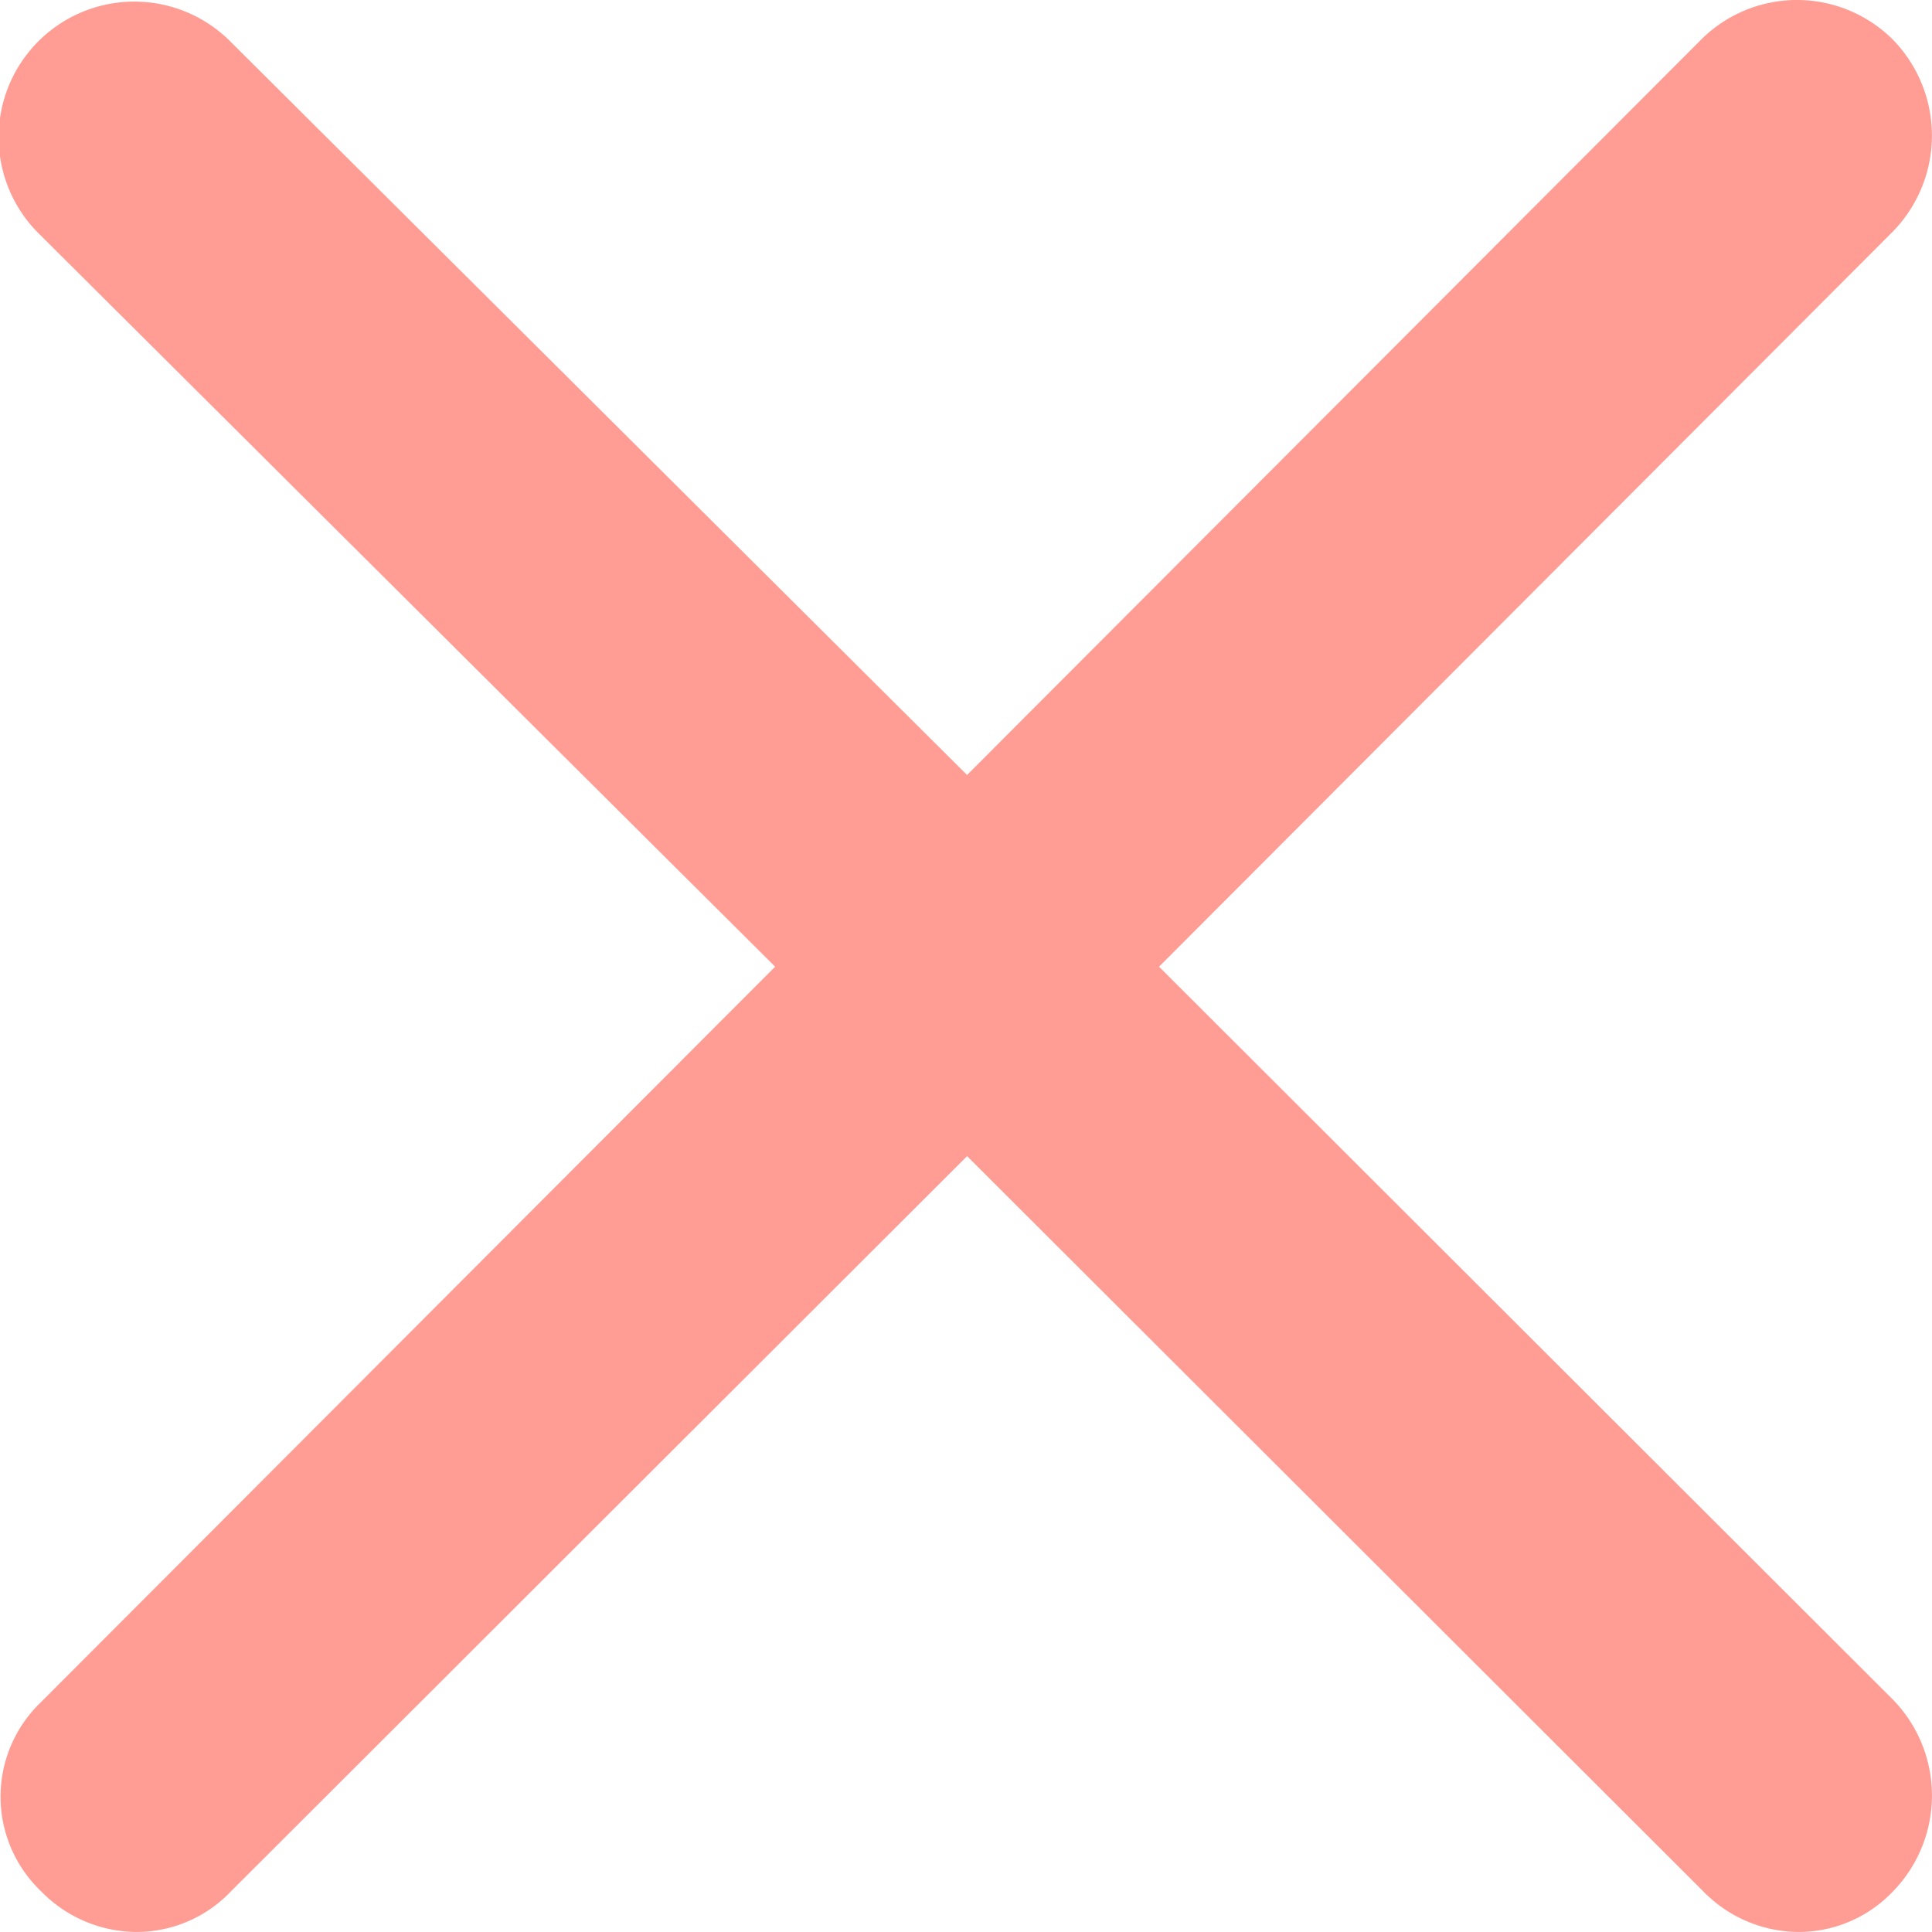 <svg xmlns="http://www.w3.org/2000/svg" width="100" height="100" viewBox="0 0 100 100"><defs><style>.a{fill:#FF9D95;}</style></defs><path class="a" d="M130.412,226.071a6.928,6.928,0,0,0,4.909,2.1,6.733,6.733,0,0,0,4.909-2.1l38.106-38.056,38.106,38.056a6.928,6.928,0,0,0,4.909,2.1,6.733,6.733,0,0,0,4.909-2.1,7.111,7.111,0,0,0,0-9.923l-37.99-37.939,37.989-38.057a7.111,7.111,0,0,0,0-9.922,7.026,7.026,0,0,0-9.936,0l-37.989,38.056-38.106-37.94a7.021,7.021,0,1,0-9.935,9.923L168.4,178.209l-37.989,38.057A6.764,6.764,0,0,0,130.412,226.071Z" transform="translate(-128.279 -128.173)"></path></svg>
